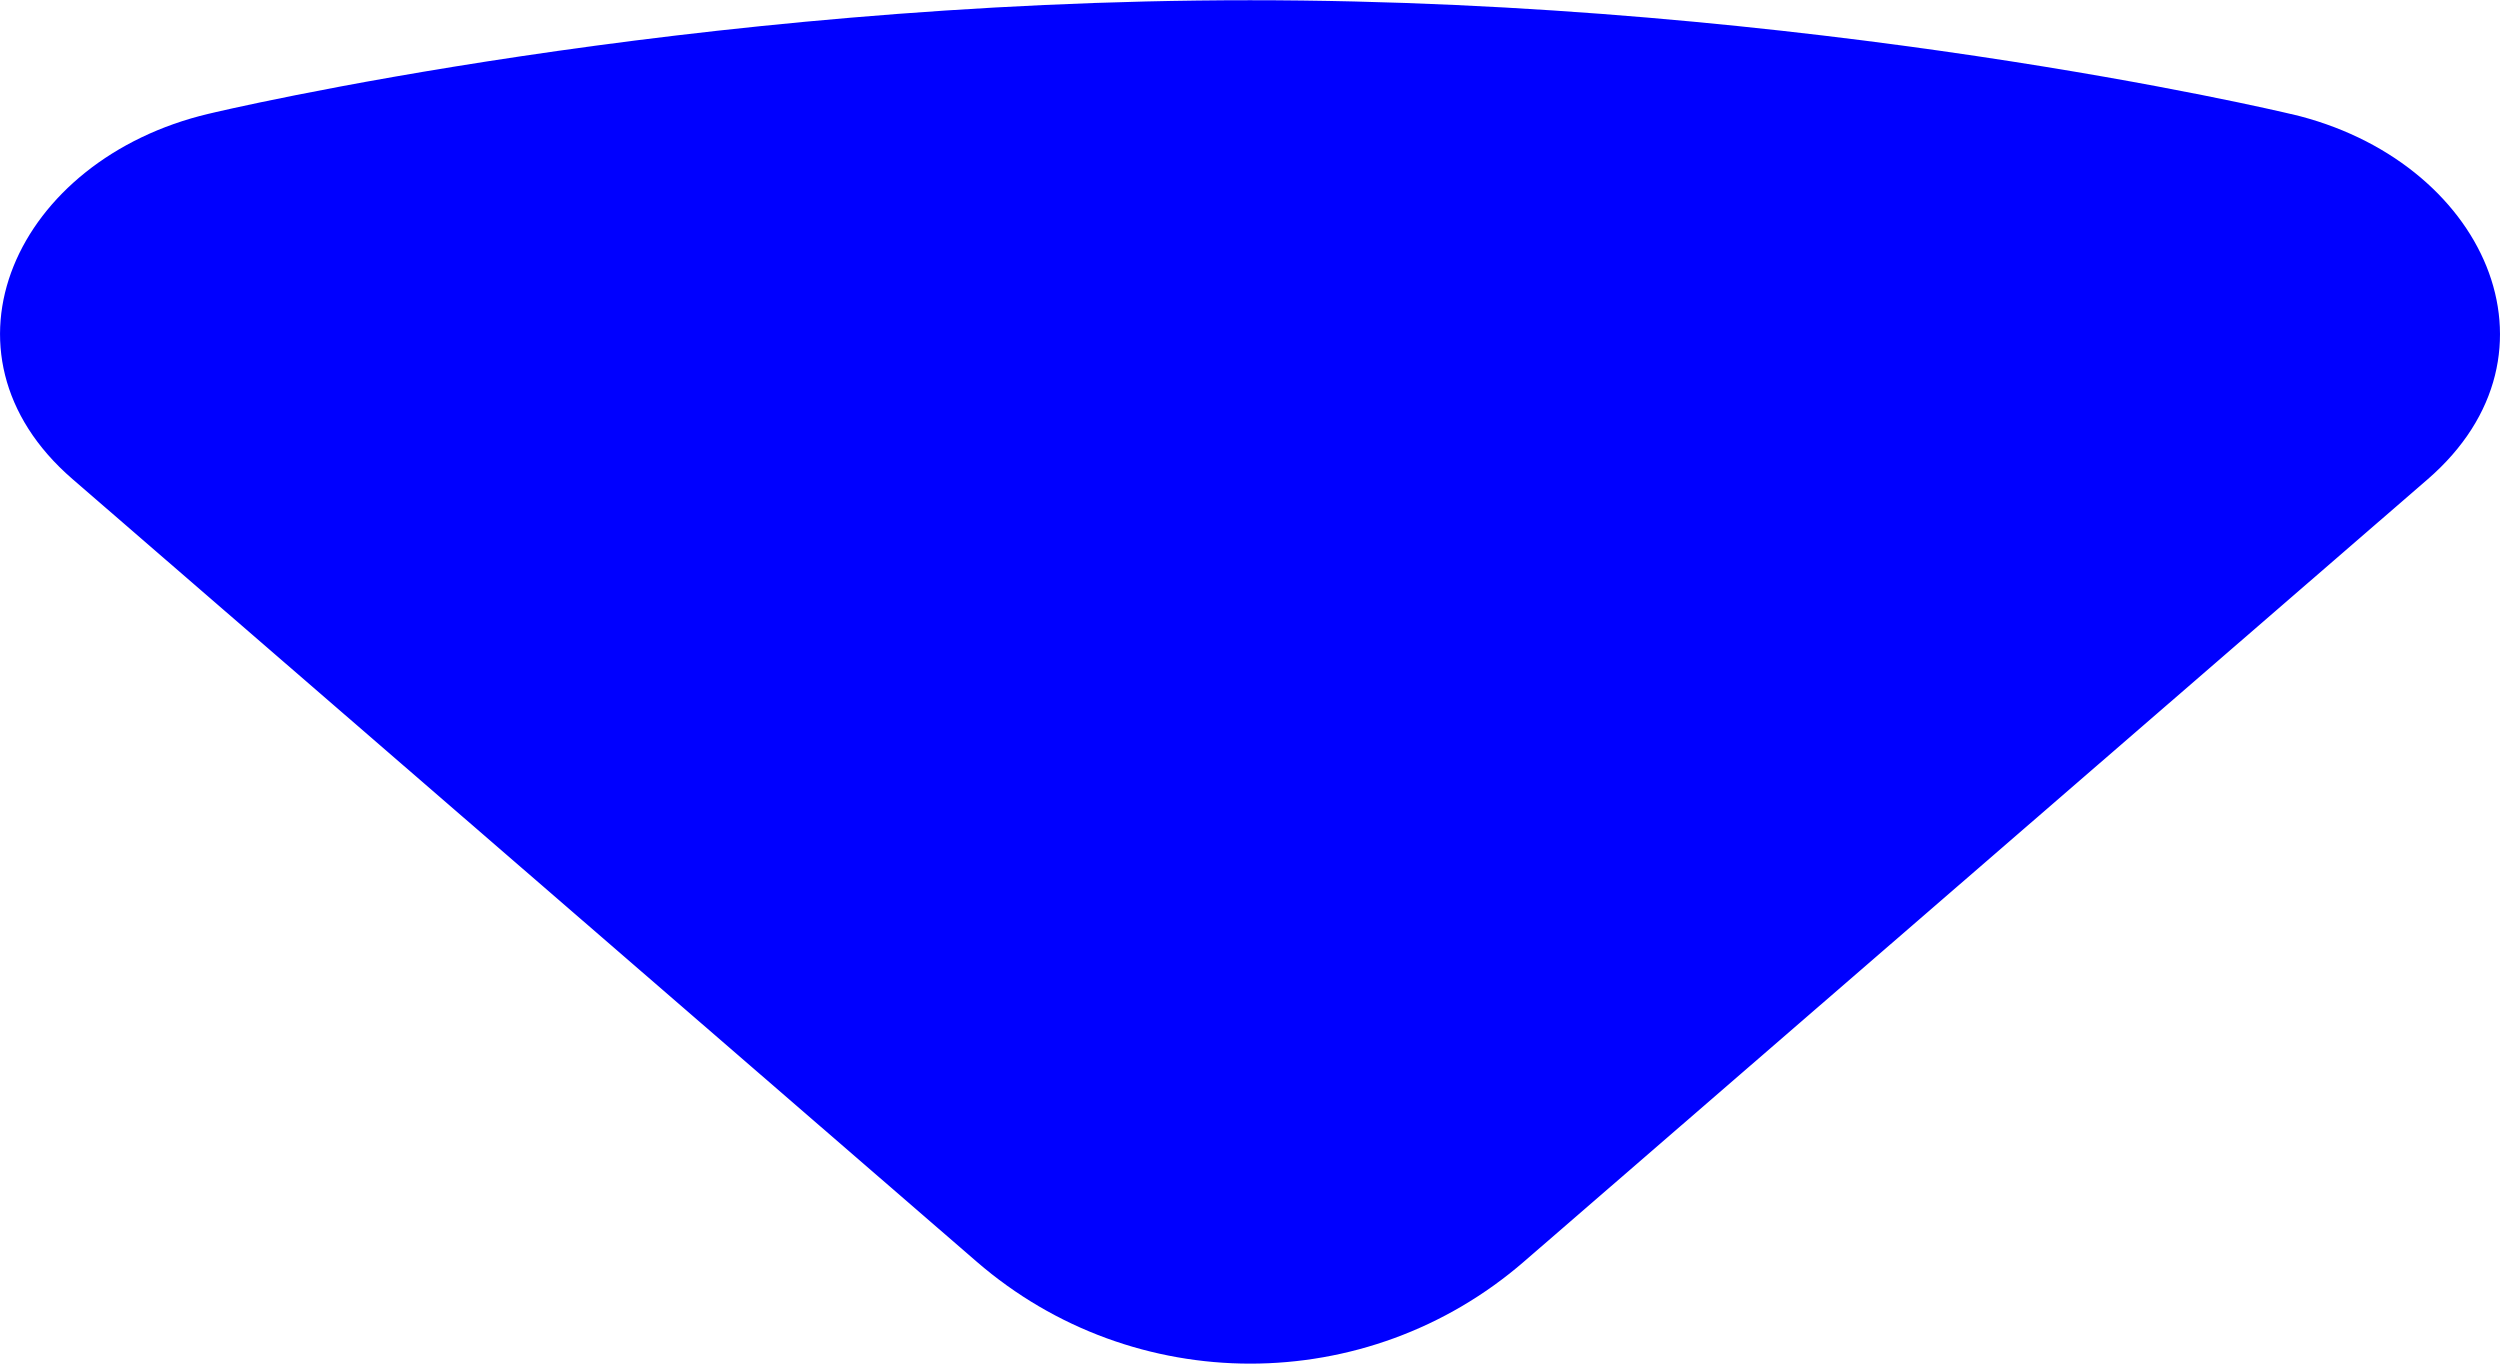 <?xml version="1.0" encoding="UTF-8"?> <svg xmlns="http://www.w3.org/2000/svg" width="22" height="12" viewBox="0 0 22 12" fill="none"> <path d="M13.41 11.103L21.363 4.218C22.646 3.108 21.861 1.403 20.165 1.004C20.162 1.003 20.161 1.003 20.158 1.003C20.053 0.978 15.936 0.002 11 0.002C6.043 0.002 1.91 0.983 1.842 1C1.839 1 1.84 1 1.837 1.001C0.14 1.402 -0.646 3.105 0.637 4.215L8.595 11.103C9.976 12.299 12.029 12.299 13.41 11.103Z" fill="#0000FF"></path> </svg> 